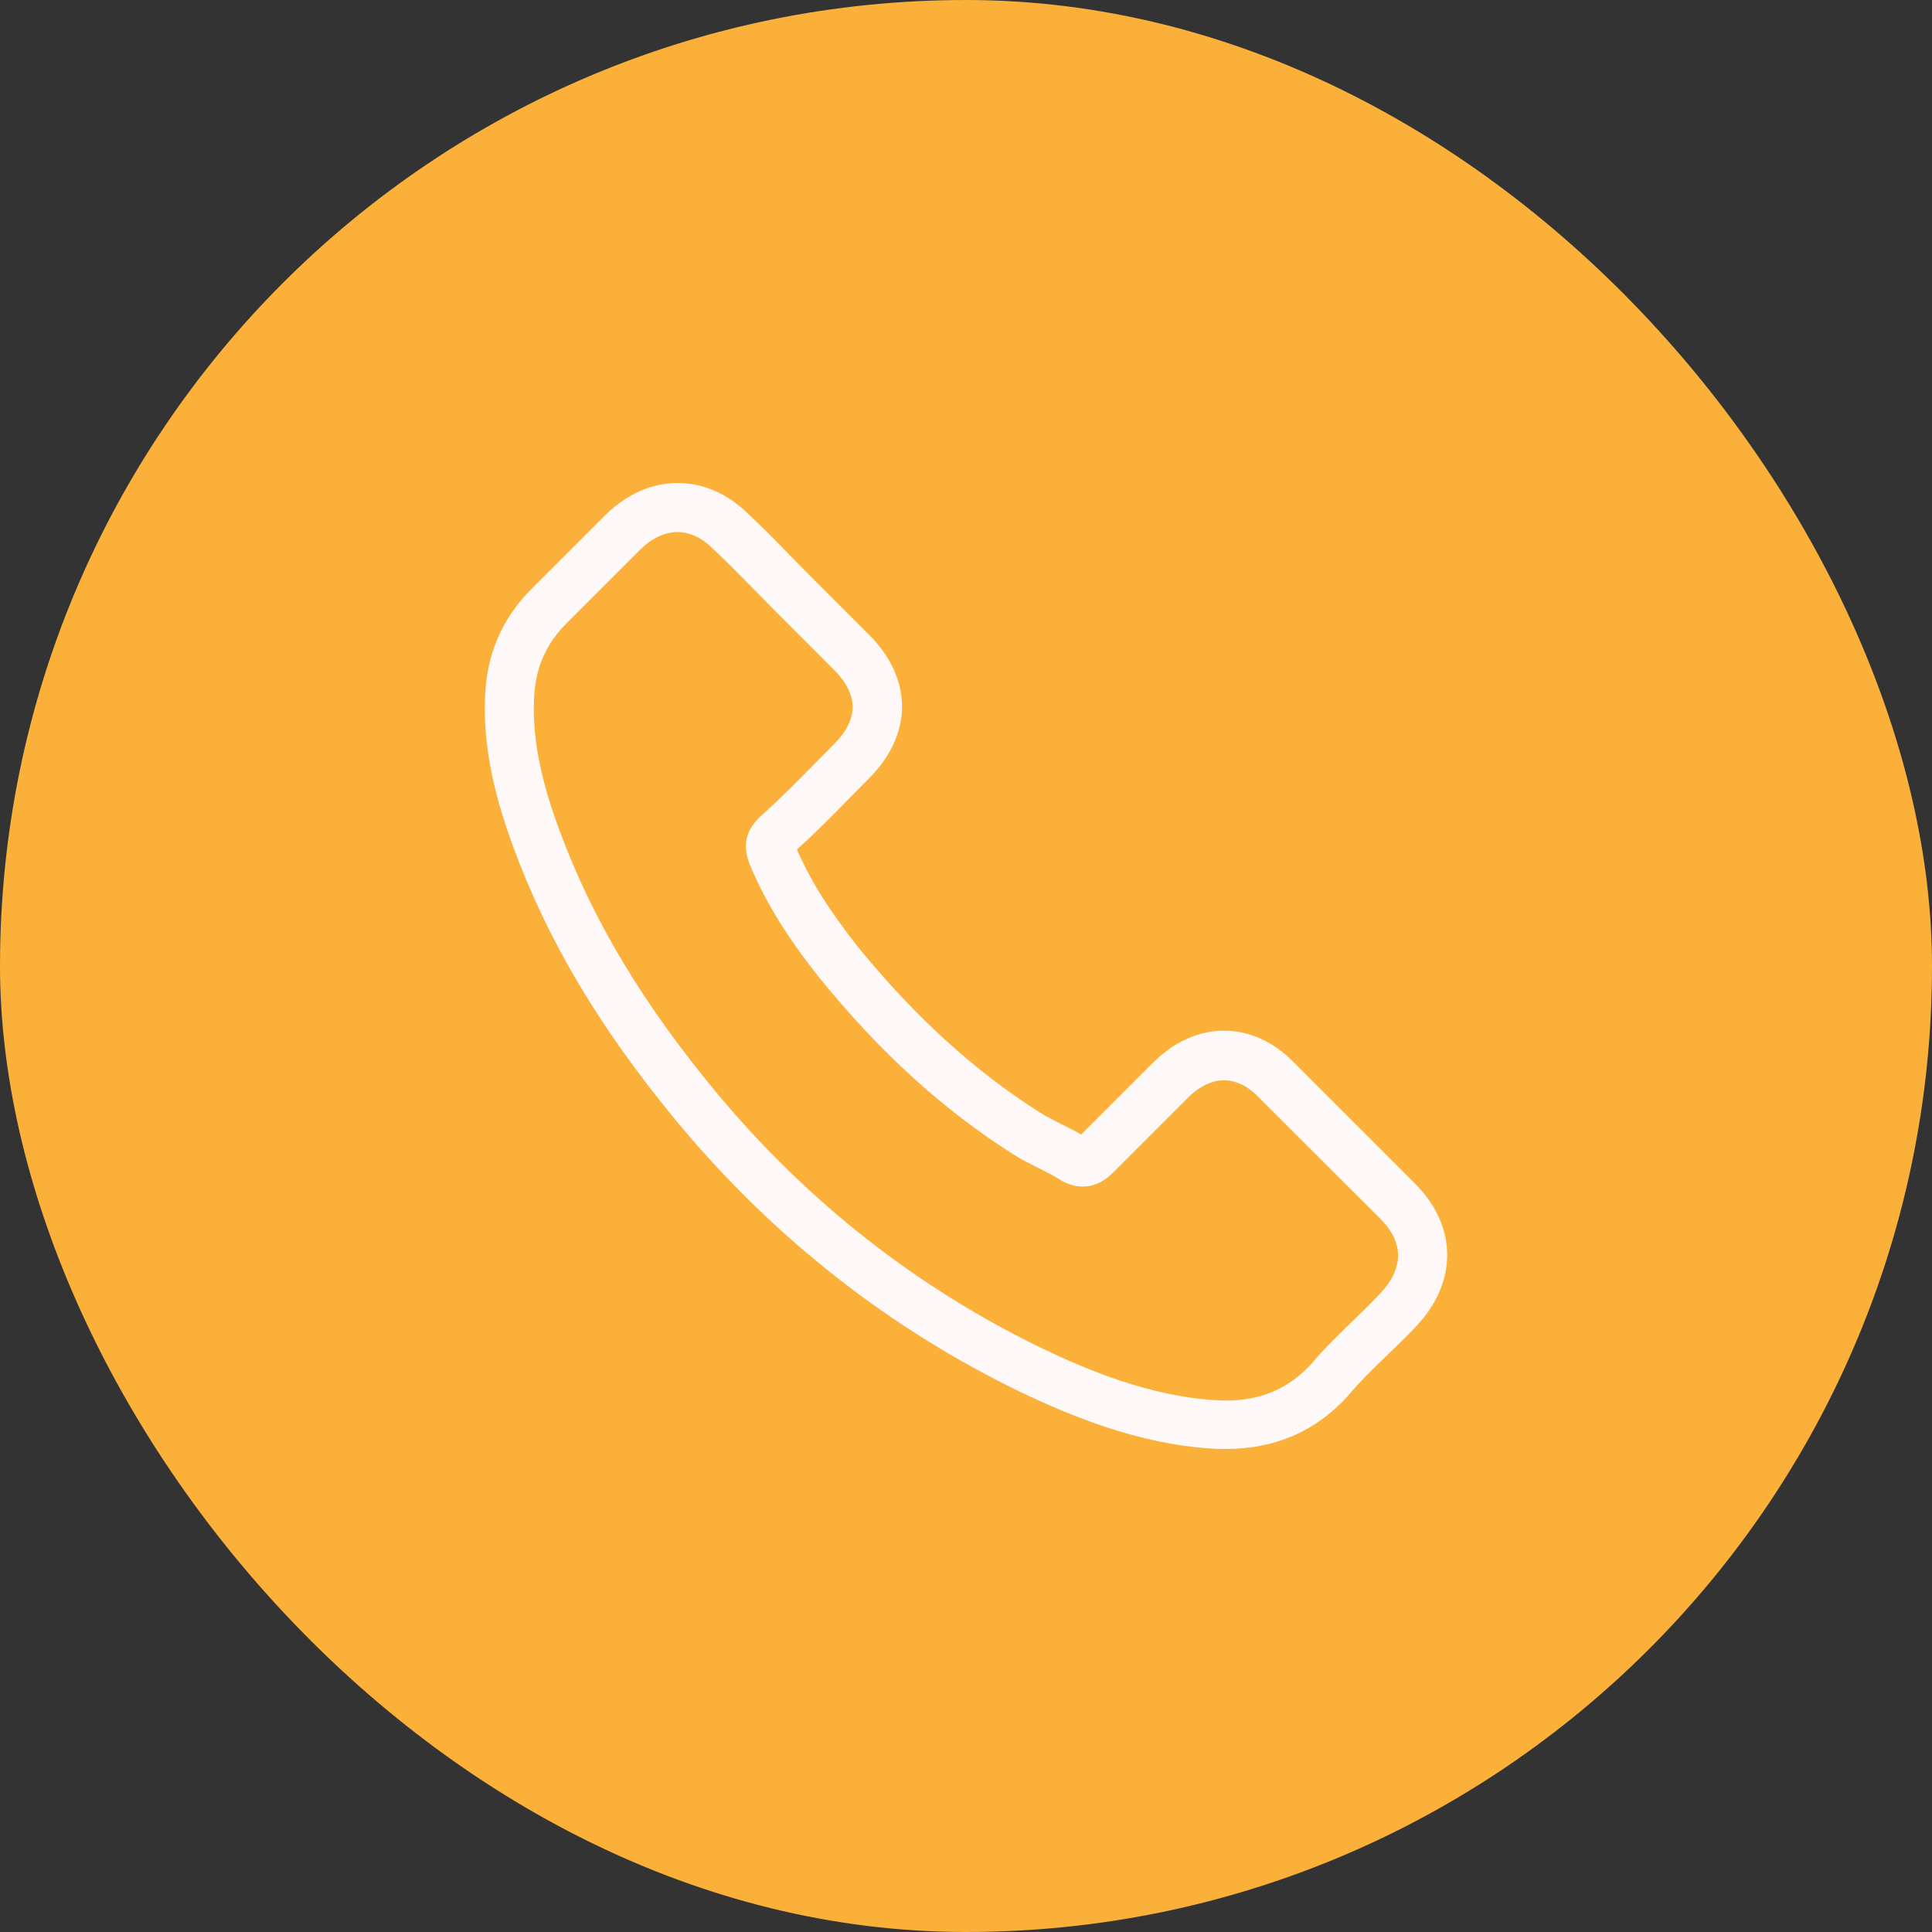 <svg width="60" height="60" viewBox="0 0 60 60" fill="none" xmlns="http://www.w3.org/2000/svg">
<rect x="0" y="0" width="60" height="60" fill="#333333" stroke="none"/>
<rect x="0.5" y="0.5" width="59" height="59" rx="29.5" fill="#FBB03A"/>
<rect x="0.5" y="0.5" width="59" height="59" rx="29.5" stroke="#FBB03A"/>
<g clip-path="url(#clip0_73_1477)">
<path d="M21.113 34.942C24.072 38.479 27.634 41.264 31.7 43.235C33.247 43.968 35.317 44.838 37.624 44.988C37.767 44.994 37.903 45 38.046 45C39.594 45 40.837 44.465 41.851 43.365C41.857 43.359 41.869 43.346 41.876 43.334C42.236 42.899 42.646 42.507 43.075 42.091C43.367 41.811 43.666 41.519 43.952 41.221C45.276 39.84 45.276 38.087 43.939 36.751L40.203 33.015C39.569 32.356 38.811 32.008 38.015 32.008C37.22 32.008 36.455 32.356 35.802 33.009L33.577 35.234C33.372 35.116 33.16 35.01 32.961 34.911C32.713 34.787 32.483 34.669 32.278 34.538C30.251 33.251 28.411 31.573 26.652 29.416C25.763 28.291 25.166 27.346 24.75 26.382C25.334 25.854 25.881 25.3 26.409 24.76C26.596 24.567 26.789 24.374 26.981 24.181C27.653 23.51 28.013 22.733 28.013 21.944C28.013 21.154 27.659 20.377 26.981 19.706L25.129 17.853C24.911 17.636 24.706 17.424 24.495 17.207C24.084 16.784 23.655 16.349 23.233 15.957C22.593 15.329 21.84 15 21.045 15C20.255 15 19.497 15.329 18.832 15.963L16.507 18.288C15.661 19.134 15.183 20.16 15.083 21.347C14.965 22.833 15.239 24.412 15.947 26.32C17.035 29.273 18.676 32.014 21.113 34.942ZM16.6 21.477C16.675 20.651 16.992 19.961 17.588 19.364L19.901 17.051C20.261 16.703 20.659 16.523 21.045 16.523C21.424 16.523 21.809 16.703 22.164 17.064C22.58 17.449 22.972 17.853 23.394 18.282C23.606 18.5 23.823 18.717 24.041 18.941L25.893 20.794C26.279 21.179 26.478 21.571 26.478 21.956C26.478 22.341 26.279 22.733 25.893 23.119C25.701 23.311 25.508 23.51 25.315 23.703C24.737 24.287 24.196 24.84 23.6 25.369C23.587 25.381 23.581 25.387 23.569 25.4C23.052 25.916 23.133 26.407 23.258 26.78C23.264 26.799 23.27 26.811 23.276 26.83C23.755 27.98 24.42 29.074 25.458 30.379C27.323 32.679 29.288 34.463 31.451 35.837C31.718 36.011 32.004 36.148 32.271 36.285C32.52 36.409 32.75 36.527 32.955 36.658C32.98 36.67 32.999 36.683 33.023 36.695C33.229 36.801 33.428 36.85 33.627 36.85C34.124 36.85 34.447 36.533 34.553 36.428L36.878 34.103C37.238 33.742 37.63 33.55 38.015 33.55C38.488 33.55 38.873 33.842 39.115 34.103L42.864 37.845C43.61 38.591 43.604 39.399 42.845 40.189C42.584 40.468 42.311 40.736 42.019 41.015C41.583 41.438 41.13 41.873 40.719 42.364C40.005 43.135 39.153 43.496 38.053 43.496C37.947 43.496 37.835 43.489 37.729 43.483C35.69 43.353 33.794 42.557 32.371 41.879C28.504 40.008 25.11 37.354 22.294 33.985C19.976 31.194 18.415 28.595 17.383 25.81C16.743 24.101 16.5 22.727 16.6 21.477Z" fill="#FFF8F8"/>
</g>
<defs>
<clipPath id="clip0_73_1477">
<rect width="30" height="30" fill="white" transform="translate(15 15)"/>
</clipPath>
</defs>
</svg>
